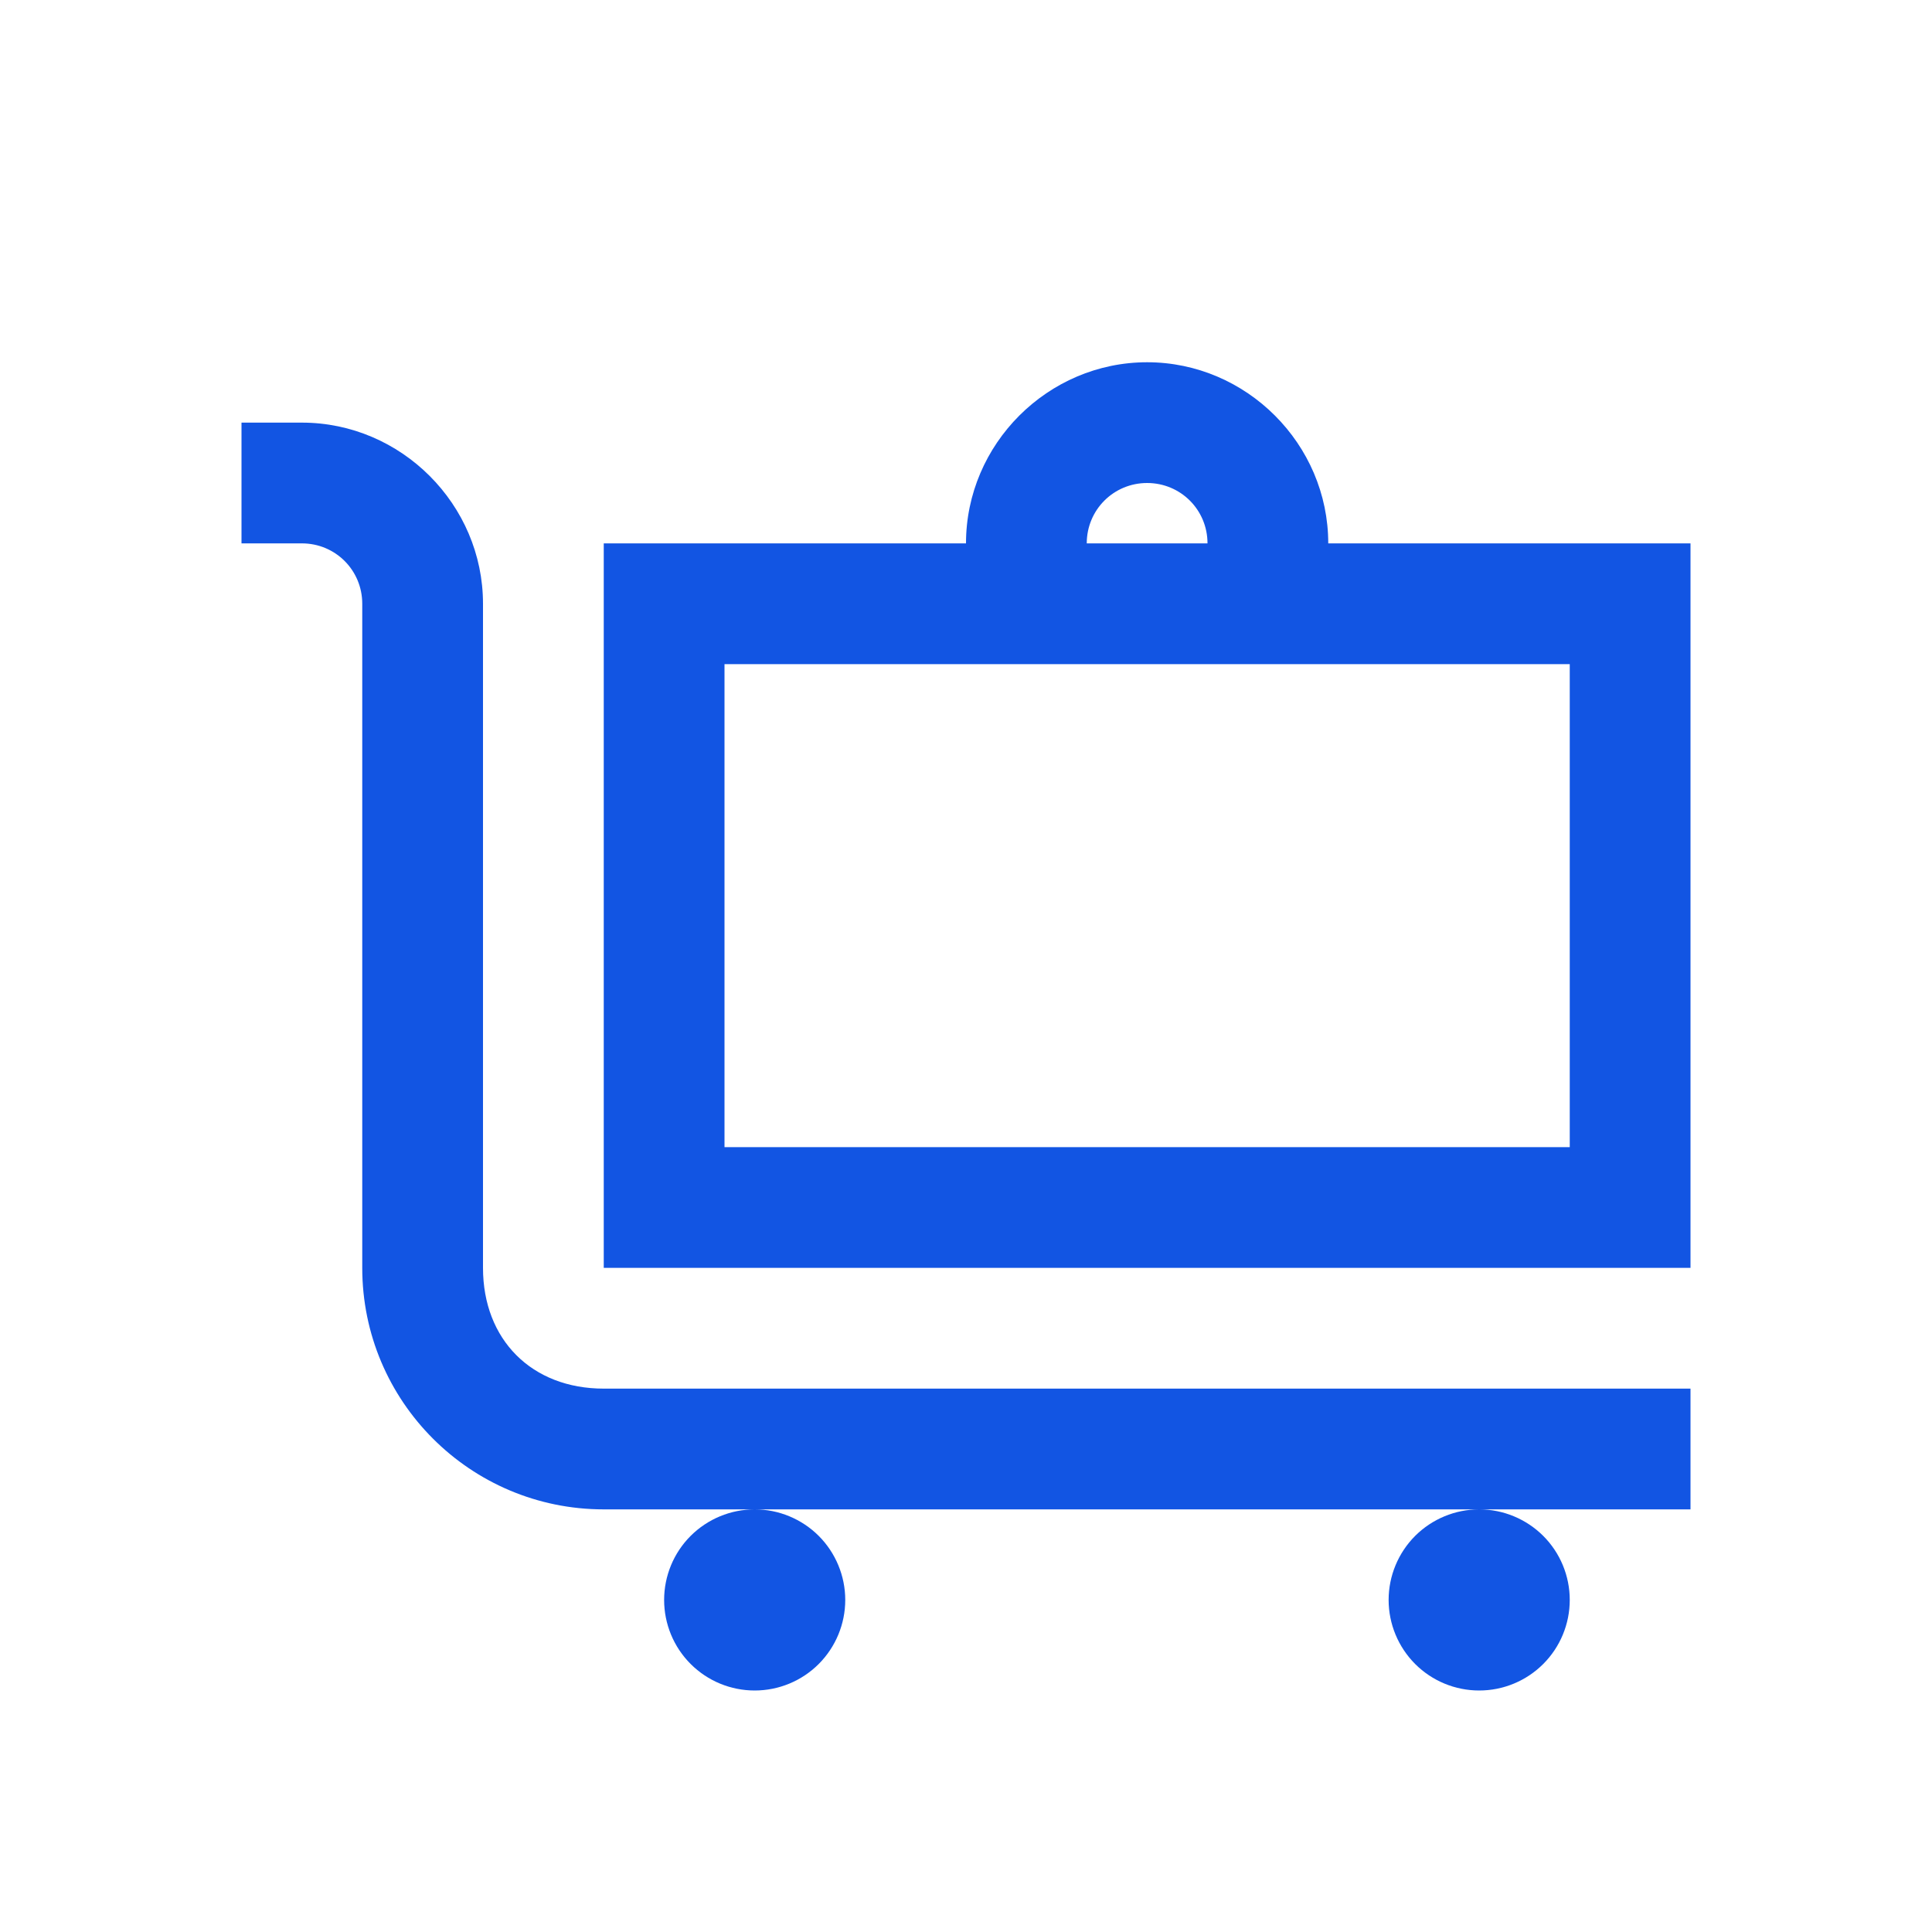 <svg width="40" height="40" viewBox="0 0 40 40" fill="none" xmlns="http://www.w3.org/2000/svg">
<path d="M23.75 7.5C21.694 7.5 20 9.194 20 11.25H12.5V26.25H35V11.25H27.5C27.5 9.194 25.806 7.5 23.75 7.5ZM5 8.75V11.25H6.25C6.944 11.25 7.5 11.806 7.5 12.5V26.25C7.5 29.012 9.738 31.25 12.5 31.25H35V28.75H12.5C11.011 28.75 10 27.739 10 26.25V12.5C10 10.444 8.306 8.75 6.25 8.75H5ZM30.625 31.25C30.128 31.25 29.651 31.448 29.299 31.799C28.948 32.151 28.75 32.628 28.75 33.125C28.75 33.622 28.948 34.099 29.299 34.451C29.651 34.803 30.128 35 30.625 35C31.122 35 31.599 34.803 31.951 34.451C32.303 34.099 32.5 33.622 32.5 33.125C32.5 32.628 32.303 32.151 31.951 31.799C31.599 31.448 31.122 31.25 30.625 31.25ZM15.625 31.25C15.128 31.25 14.651 31.448 14.299 31.799C13.947 32.151 13.75 32.628 13.75 33.125C13.75 33.622 13.947 34.099 14.299 34.451C14.651 34.803 15.128 35 15.625 35C16.122 35 16.599 34.803 16.951 34.451C17.302 34.099 17.5 33.622 17.5 33.125C17.5 32.628 17.302 32.151 16.951 31.799C16.599 31.448 16.122 31.25 15.625 31.25ZM23.75 10C24.444 10 25 10.556 25 11.25H22.5C22.5 10.556 23.056 10 23.75 10ZM15 13.75H32.5V23.75H15V13.75Z" fill="#1255E3"/>
</svg>
